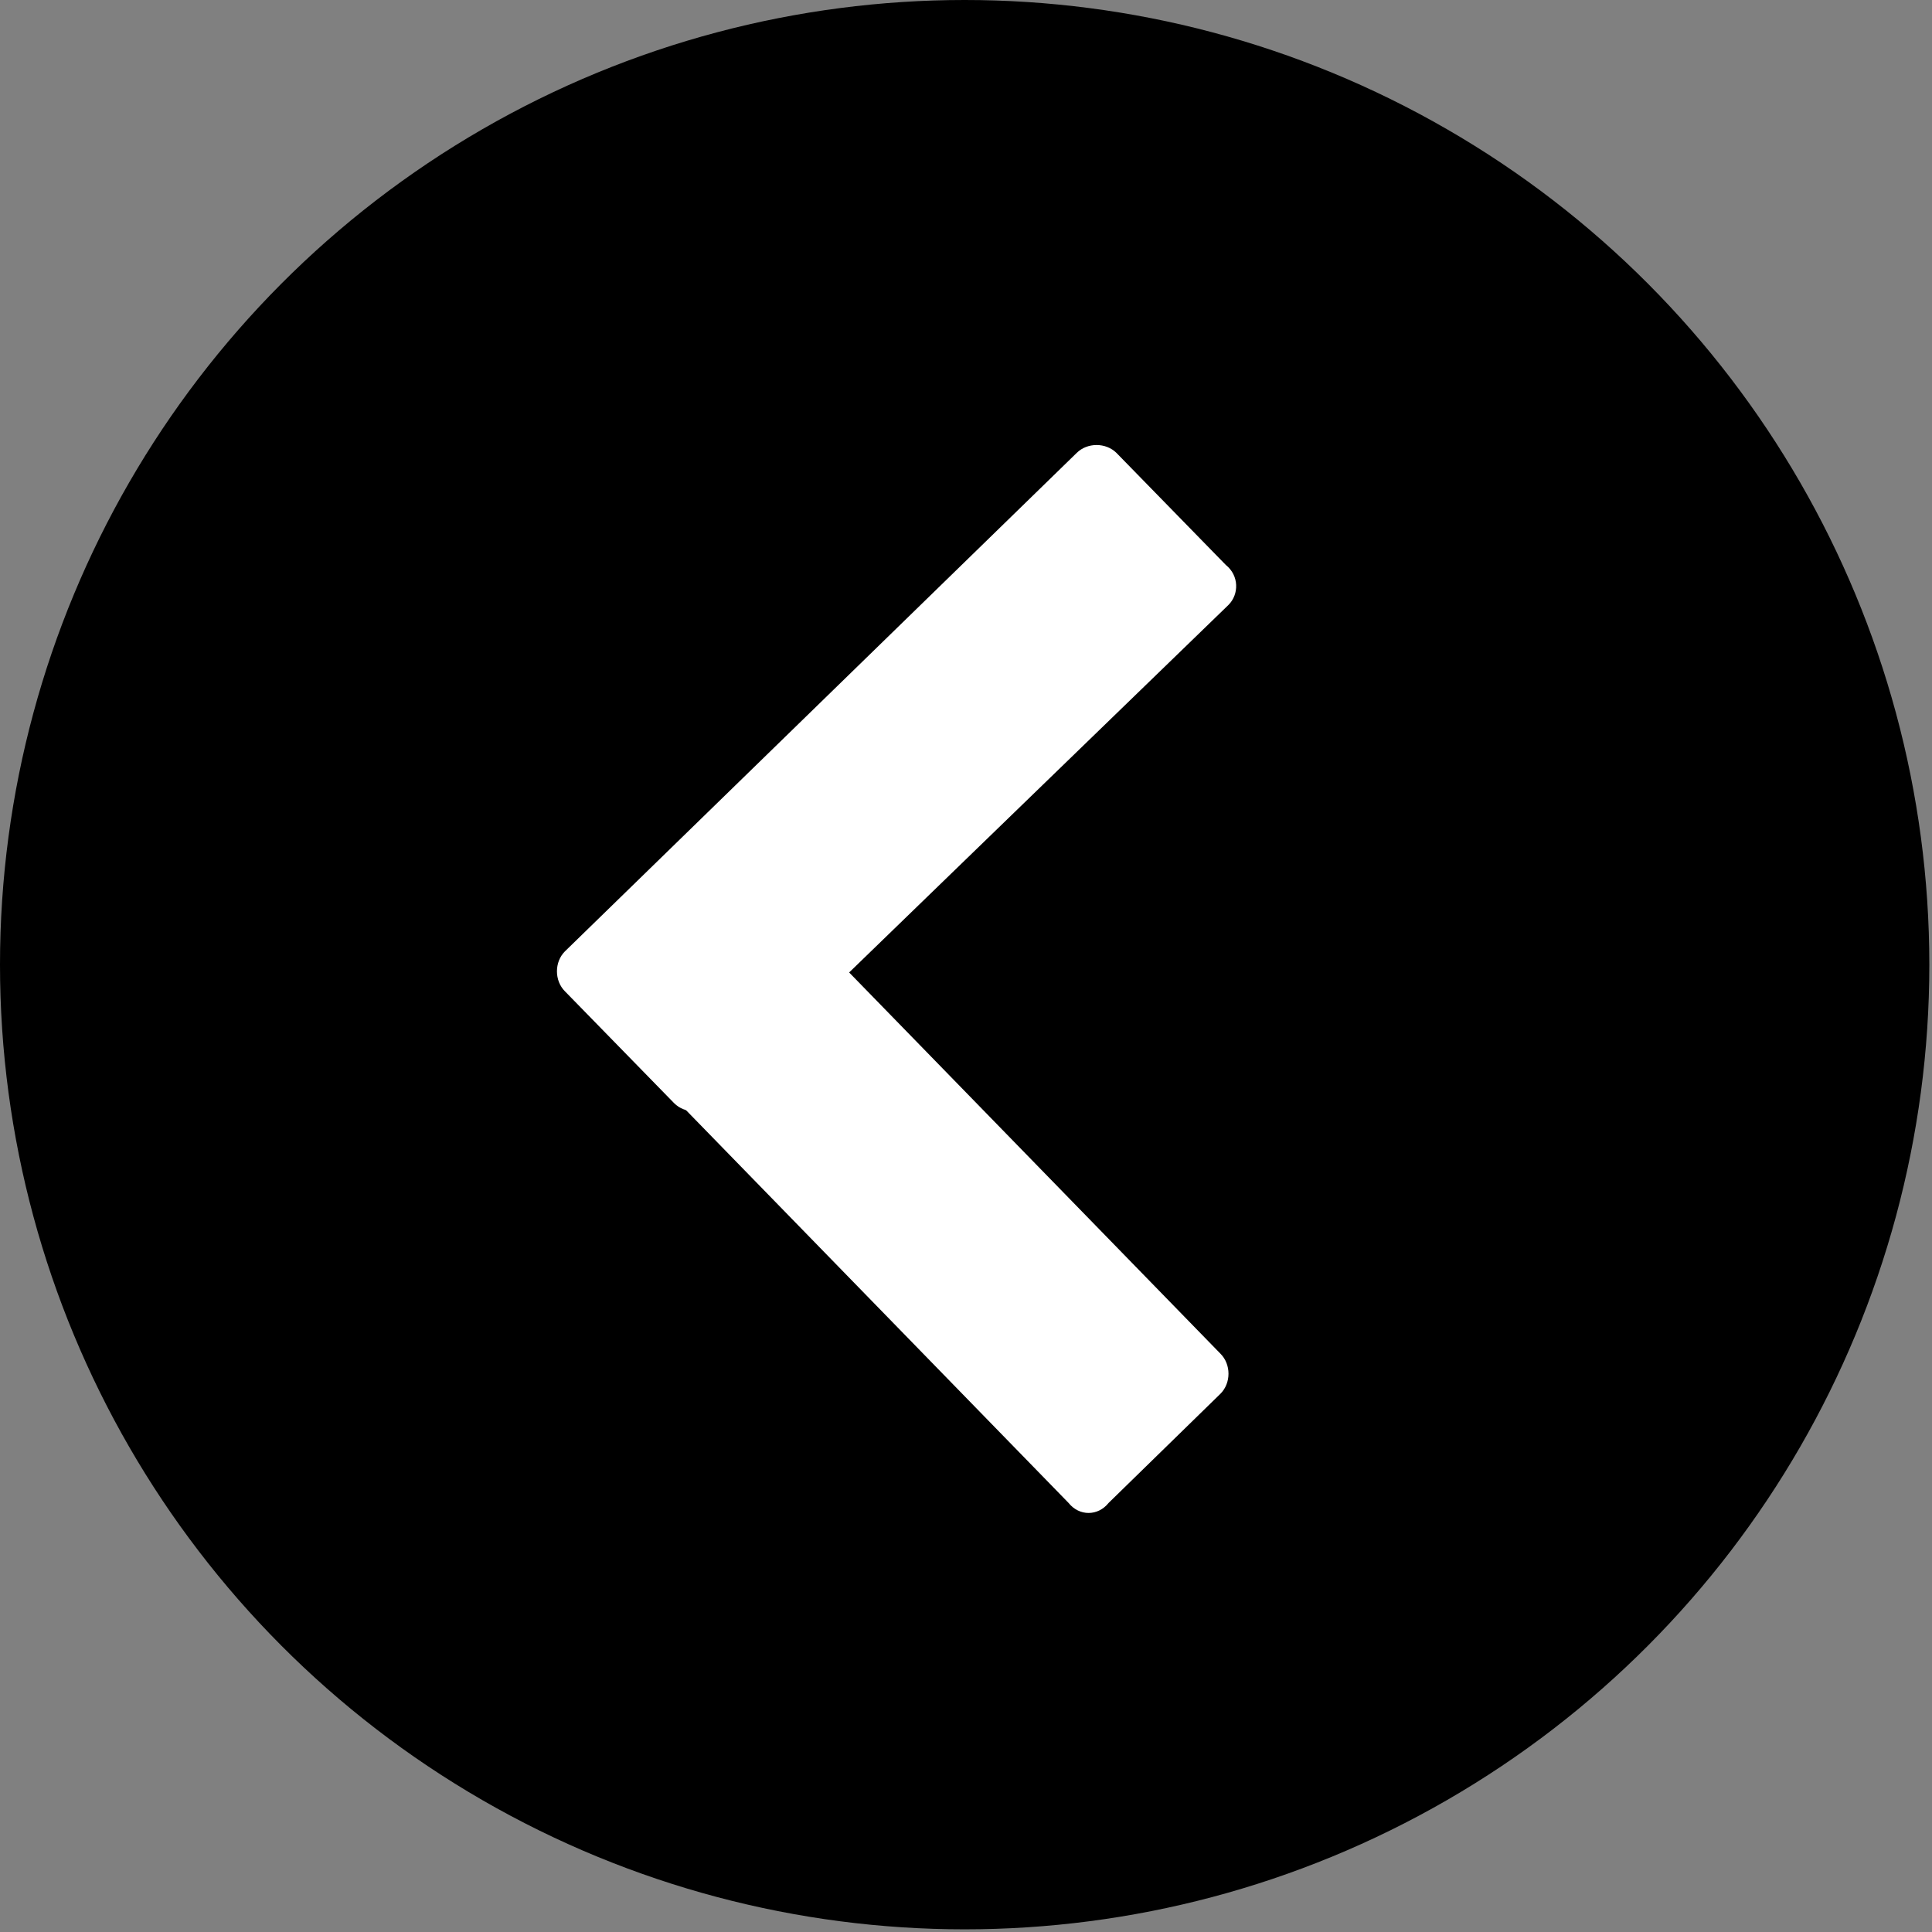 <?xml version="1.0" encoding="utf-8"?>
<!-- Generator: Adobe Illustrator 19.1.0, SVG Export Plug-In . SVG Version: 6.00 Build 0)  -->
<svg version="1.1" id="Calque_1" xmlns="http://www.w3.org/2000/svg" xmlns:xlink="http://www.w3.org/1999/xlink" x="0px" y="0px"
	 viewBox="0 0 72.5 72.5" style="enable-background:new 0 0 72.5 72.5;" xml:space="preserve">
<rect x="0" y="0" width="72.5" height="72.5" fill="#808080" stroke="none"/>
<style type="text/css">
	.st0{fill:#FFFFFF;}
</style>
<circle cx="36.2" cy="36.2" r="36.2"/>
<path class="st0" d="M46.1,22.7L26.8,41.4c-0.4,0.4-1.1,0.4-1.5,0l-4.1-4.2c-0.4-0.4-0.4-1.1,0-1.5l19.2-18.7c0.4-0.4,1.1-0.4,1.5,0
	l4.1,4.2C46.5,21.6,46.5,22.3,46.1,22.7z"/>
<path class="st0" d="M40.1,56.4L21.4,37.2c-0.4-0.4-0.4-1.1,0-1.5l4.2-4.1c0.4-0.4,1.1-0.4,1.5,0l18.7,19.2c0.4,0.4,0.4,1.1,0,1.5
	l-4.2,4.1C41.2,56.9,40.5,56.9,40.1,56.4z"/>
</svg>
